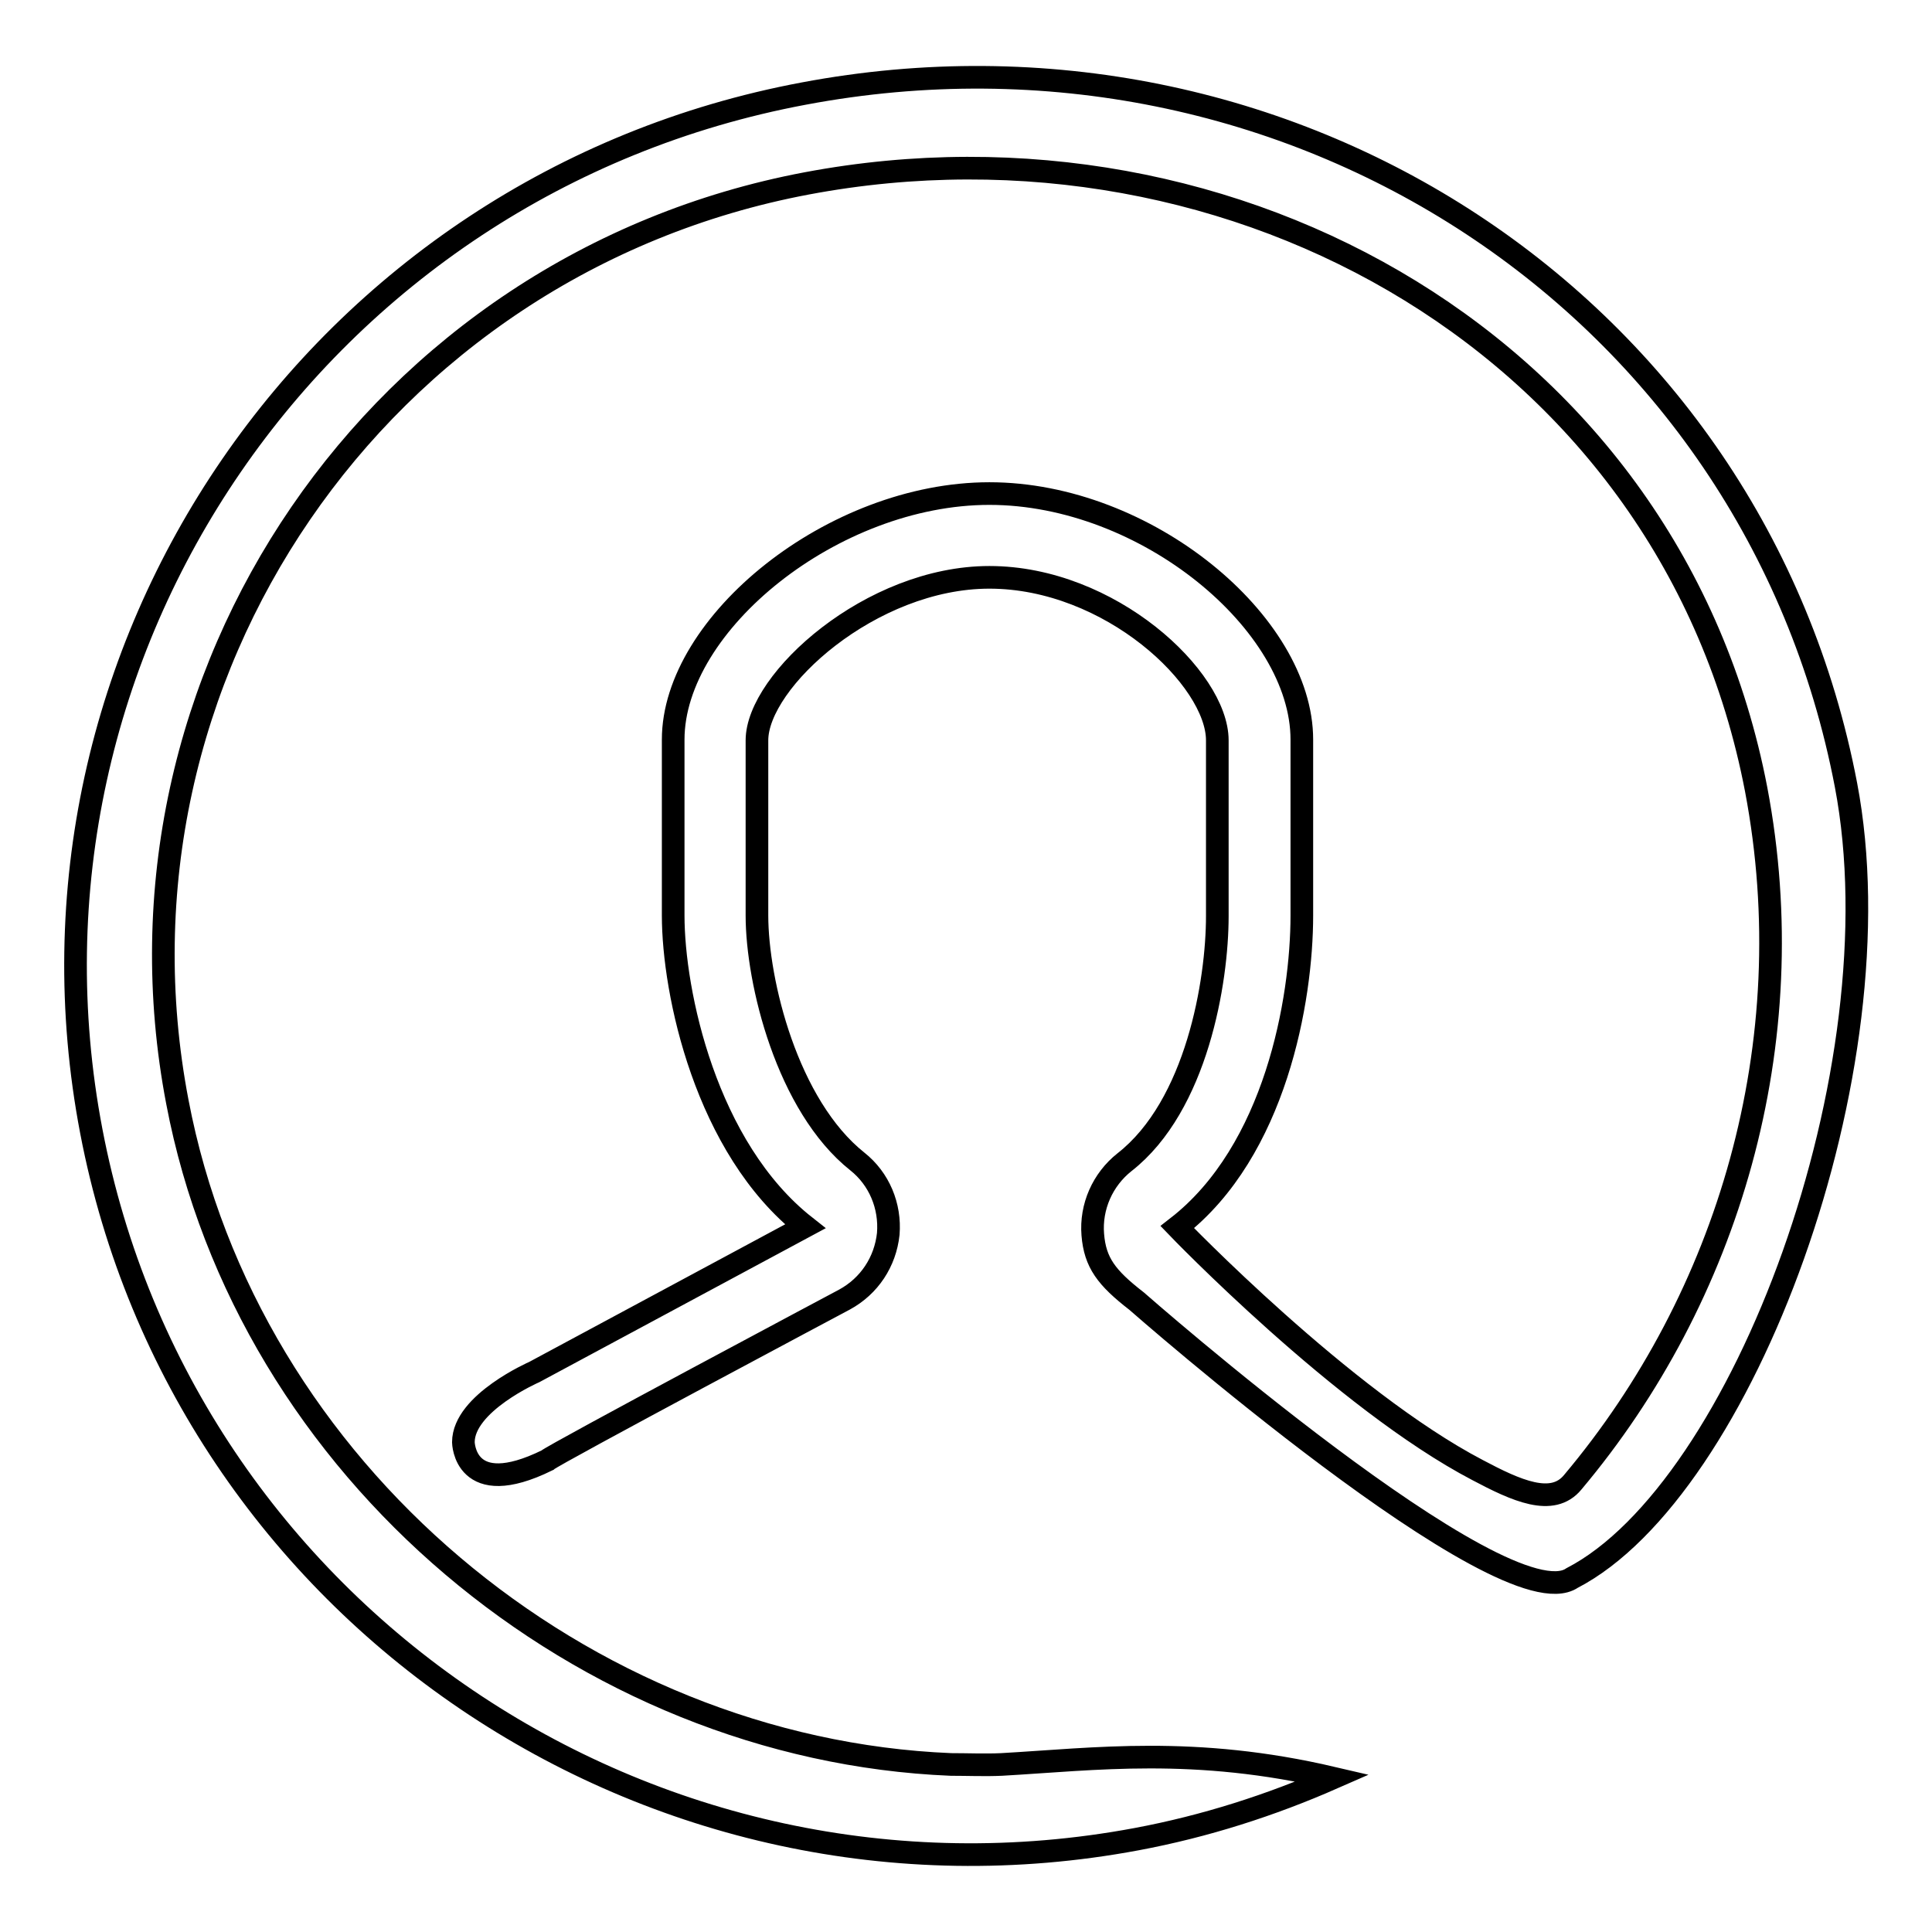 <?xml version="1.0" encoding="utf-8"?>
<!-- Svg Vector Icons : http://www.onlinewebfonts.com/icon -->
<!DOCTYPE svg PUBLIC "-//W3C//DTD SVG 1.1//EN" "http://www.w3.org/Graphics/SVG/1.1/DTD/svg11.dtd">
<svg version="1.1" xmlns="http://www.w3.org/2000/svg" xmlns:xlink="http://www.w3.org/1999/xlink" x="0px" y="0px" viewBox="0 0 256 256" enable-background="new 0 0 256 256" xml:space="preserve">
<g><g><path stroke-width="3" fill-opacity="0" stroke="#000000"  d="M244.6,104C232.4,40.2,170.7,0.3,106.5,12.4C42.3,24.4-0.1,86.1,12.1,149.9c12.2,63.8,74.3,105.8,138.5,93.8c9.1-1.7,17.8-4.5,26-8.1c-18.4-4.3-31.5-2.5-43.9-1.8c-2.2,0.1-4.5,0-6.7,0c-48.7-2-93.2-38.9-102.5-87.8C12.7,89.6,50.1,35,106.9,24.3c56.8-10.7,114.6,21.9,125.8,80.3c6.4,33.7-3.7,67.3-24.3,91.8c-2.7,3.3-7.5,1.1-12.6-1.6c-17.8-9.3-39.8-32.2-39.8-32.2c13-10.1,16.5-30.1,16.5-41.3V98c0-15.4-20.6-32.6-41.4-32.6c-20.7,0-41.9,17.2-41.9,32.6v23.3c0,10.2,4.3,30.8,17.5,41.2l-35.9,19.3c0,0-9.4,4.1-9.4,9.3c0,0,0.1,7.8,11.1,2.4c0.7-0.7,39.4-21.3,39.4-21.3c3.3-1.8,5.4-5,5.8-8.7c0.3-3.7-1.2-7.3-4.1-9.6c-9.3-7.4-13.3-23.8-13.3-32.6V98.1c0-7.9,15.1-21.6,30.8-21.6c16,0,30.2,13.4,30.2,21.6v23.3c0,8.6-2.7,25.1-12.3,32.6c-2.9,2.3-4.5,5.9-4.2,9.6c0.3,3.7,1.8,5.7,5.8,8.8c0,0,48.7,42.8,57.7,36.7C230.9,197.4,251.8,141.7,244.6,104z"/></g></g>
</svg>